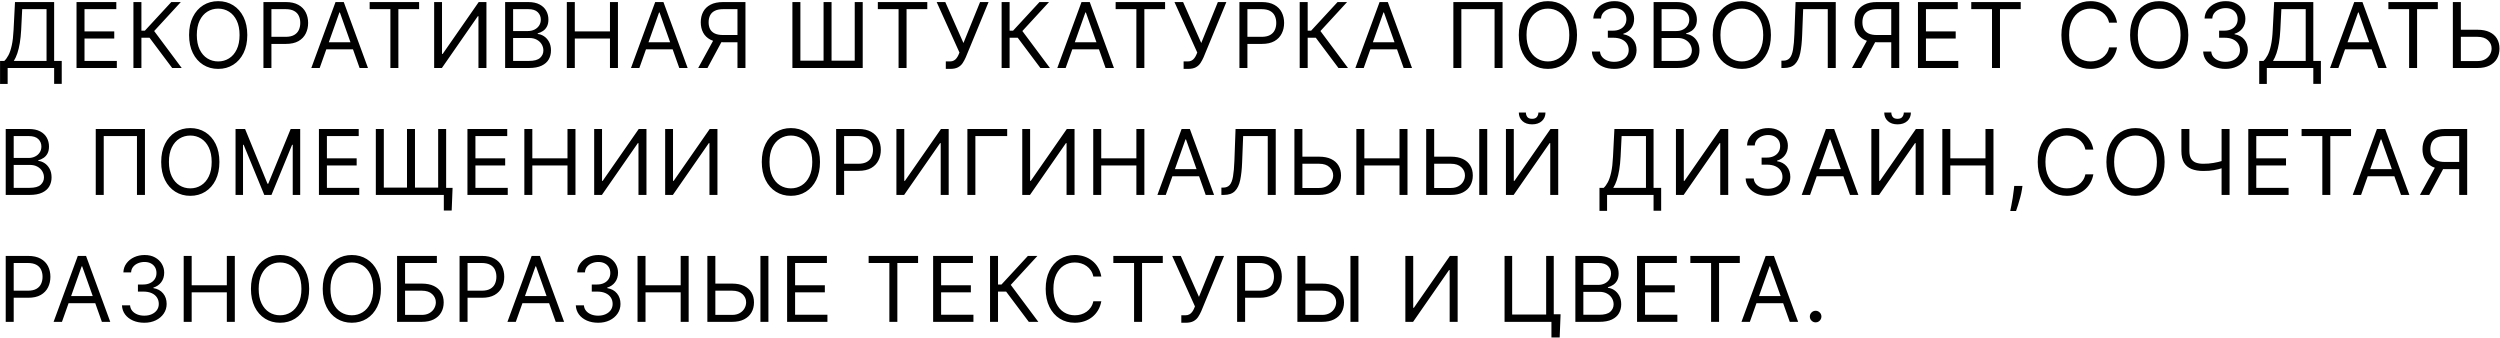 <?xml version="1.0" encoding="UTF-8"?> <svg xmlns="http://www.w3.org/2000/svg" width="1103" height="149" viewBox="0 0 1103 149" fill="none"> <path d="M0.023 37.045V26.875H1.898C2.542 26.288 3.148 25.459 3.716 24.389C4.294 23.31 4.781 21.87 5.179 20.071C5.586 18.262 5.856 15.966 5.989 13.182L6.614 0.909H23.886V26.875H27.239V36.989H23.886V30H3.375V37.045H0.023ZM6.102 26.875H20.534V4.034H9.795L9.341 13.182C9.227 15.303 9.028 17.225 8.744 18.949C8.46 20.663 8.096 22.183 7.651 23.509C7.205 24.825 6.689 25.947 6.102 26.875ZM33.762 30V0.909H51.319V4.034H37.285V13.864H50.41V16.989H37.285V26.875H51.546V30H33.762ZM75.97 30L65.97 16.648H62.391V30H58.868V0.909H62.391V13.523H63.925L75.573 0.909H79.777L68.016 13.693L80.175 30H75.97ZM109.106 15.454C109.106 18.523 108.552 21.174 107.444 23.409C106.336 25.644 104.816 27.367 102.884 28.579C100.952 29.792 98.746 30.398 96.265 30.398C93.784 30.398 91.577 29.792 89.645 28.579C87.714 27.367 86.194 25.644 85.086 23.409C83.978 21.174 83.424 18.523 83.424 15.454C83.424 12.386 83.978 9.735 85.086 7.5C86.194 5.265 87.714 3.542 89.645 2.33C91.577 1.117 93.784 0.511 96.265 0.511C98.746 0.511 100.952 1.117 102.884 2.33C104.816 3.542 106.336 5.265 107.444 7.5C108.552 9.735 109.106 12.386 109.106 15.454ZM105.697 15.454C105.697 12.936 105.275 10.81 104.432 9.077C103.599 7.344 102.467 6.032 101.037 5.142C99.617 4.252 98.026 3.807 96.265 3.807C94.503 3.807 92.908 4.252 91.478 5.142C90.057 6.032 88.926 7.344 88.083 9.077C87.25 10.81 86.833 12.936 86.833 15.454C86.833 17.974 87.25 20.099 88.083 21.832C88.926 23.565 90.057 24.877 91.478 25.767C92.908 26.657 94.503 27.102 96.265 27.102C98.026 27.102 99.617 26.657 101.037 25.767C102.467 24.877 103.599 23.565 104.432 21.832C105.275 20.099 105.697 17.974 105.697 15.454ZM116.229 30V0.909H126.059C128.341 0.909 130.206 1.321 131.655 2.145C133.113 2.959 134.193 4.062 134.894 5.455C135.595 6.847 135.945 8.4 135.945 10.114C135.945 11.828 135.595 13.385 134.894 14.787C134.202 16.188 133.132 17.306 131.684 18.139C130.235 18.963 128.379 19.375 126.115 19.375H119.07V16.25H126.002C127.564 16.25 128.819 15.98 129.766 15.44C130.713 14.901 131.399 14.171 131.826 13.253C132.261 12.325 132.479 11.278 132.479 10.114C132.479 8.949 132.261 7.907 131.826 6.989C131.399 6.07 130.708 5.35 129.752 4.83C128.795 4.299 127.526 4.034 125.945 4.034H119.752V30H116.229ZM141.044 30H137.351L148.033 0.909H151.669L162.351 30H158.658L149.964 5.511H149.737L141.044 30ZM142.408 18.636H157.294V21.761H142.408V18.636ZM163.093 4.034V0.909H184.911V4.034H175.763V30H172.24V4.034H163.093ZM191.548 0.909H195.014V23.807H195.298L211.207 0.909H214.616V30H211.093V7.159H210.809L194.957 30H191.548V0.909ZM222.865 30V0.909H233.035C235.062 0.909 236.733 1.259 238.05 1.96C239.366 2.652 240.346 3.584 240.99 4.759C241.634 5.923 241.956 7.216 241.956 8.636C241.956 9.886 241.733 10.919 241.288 11.733C240.853 12.547 240.275 13.191 239.555 13.665C238.845 14.138 238.073 14.489 237.24 14.716V15C238.13 15.057 239.025 15.369 239.925 15.938C240.824 16.506 241.577 17.32 242.183 18.381C242.789 19.441 243.092 20.739 243.092 22.273C243.092 23.731 242.761 25.043 242.098 26.207C241.435 27.372 240.389 28.296 238.959 28.977C237.529 29.659 235.668 30 233.376 30H222.865ZM226.388 26.875H233.376C235.677 26.875 237.311 26.43 238.277 25.54C239.252 24.64 239.74 23.551 239.74 22.273C239.74 21.288 239.489 20.379 238.987 19.546C238.485 18.703 237.77 18.03 236.842 17.528C235.914 17.017 234.816 16.761 233.547 16.761H226.388V26.875ZM226.388 13.693H232.922C233.982 13.693 234.939 13.485 235.791 13.068C236.653 12.652 237.335 12.064 237.837 11.307C238.348 10.549 238.604 9.659 238.604 8.636C238.604 7.358 238.158 6.274 237.268 5.384C236.378 4.484 234.967 4.034 233.035 4.034H226.388V13.693ZM250.081 30V0.909H253.603V13.864H269.115V0.909H272.637V30H269.115V16.989H253.603V30H250.081ZM282.083 30H278.39L289.072 0.909H292.708L303.39 30H299.697L291.004 5.511H290.776L282.083 30ZM283.447 18.636H298.333V21.761H283.447V18.636ZM328.894 30H325.371V4.034H319.178C317.606 4.034 316.342 4.276 315.385 4.759C314.429 5.232 313.733 5.904 313.297 6.776C312.862 7.647 312.644 8.665 312.644 9.83C312.644 10.994 312.857 11.998 313.283 12.841C313.719 13.674 314.41 14.318 315.357 14.773C316.313 15.227 317.568 15.454 319.121 15.454H326.962V18.636H319.008C316.754 18.636 314.902 18.262 313.454 17.514C312.005 16.757 310.93 15.715 310.229 14.389C309.528 13.063 309.178 11.544 309.178 9.83C309.178 8.116 309.528 6.586 310.229 5.241C310.93 3.897 312.009 2.841 313.468 2.074C314.926 1.297 316.792 0.909 319.064 0.909H328.894V30ZM315.201 16.932H319.178L312.133 30H308.042L315.201 16.932ZM349.607 0.909H353.13V26.761H363.357V0.909H366.88V26.761H377.107V0.909H380.63V30H349.607V0.909ZM387.302 4.034V0.909H409.12V4.034H399.973V30H396.45V4.034H387.302ZM417.291 30.398V27.102H419.109C419.81 27.102 420.397 26.965 420.871 26.69C421.354 26.416 421.751 26.061 422.064 25.625C422.386 25.189 422.651 24.735 422.859 24.261L423.314 23.182L413.257 0.909H417.064L425.075 18.977L432.405 0.909H436.155L426.098 25.284C425.7 26.193 425.246 27.036 424.734 27.812C424.232 28.589 423.546 29.214 422.675 29.688C421.813 30.161 420.643 30.398 419.166 30.398H417.291ZM459.02 30L449.02 16.648H445.441V30H441.918V0.909H445.441V13.523H446.975L458.623 0.909H462.827L451.066 13.693L463.225 30H459.02ZM470.171 30H466.477L477.159 0.909H480.796L491.477 30H487.784L479.091 5.511H478.864L470.171 30ZM471.534 18.636H486.421V21.761H471.534V18.636ZM492.219 4.034V0.909H514.038V4.034H504.89V30H501.367V4.034H492.219ZM522.208 30.398V27.102H524.027C524.727 27.102 525.314 26.965 525.788 26.69C526.271 26.416 526.669 26.061 526.981 25.625C527.303 25.189 527.568 24.735 527.777 24.261L528.231 23.182L518.174 0.909H521.981L529.992 18.977L537.322 0.909H541.072L531.015 25.284C530.617 26.193 530.163 27.036 529.652 27.812C529.15 28.589 528.463 29.214 527.592 29.688C526.73 30.161 525.561 30.398 524.083 30.398H522.208ZM546.835 30V0.909H556.665C558.947 0.909 560.813 1.321 562.261 2.145C563.72 2.959 564.799 4.062 565.5 5.455C566.201 6.847 566.551 8.4 566.551 10.114C566.551 11.828 566.201 13.385 565.5 14.787C564.809 16.188 563.739 17.306 562.29 18.139C560.841 18.963 558.985 19.375 556.722 19.375H549.676V16.25H556.608C558.17 16.25 559.425 15.98 560.372 15.44C561.319 14.901 562.006 14.171 562.432 13.253C562.867 12.325 563.085 11.278 563.085 10.114C563.085 8.949 562.867 7.907 562.432 6.989C562.006 6.07 561.314 5.35 560.358 4.83C559.402 4.299 558.133 4.034 556.551 4.034H550.358V30H546.835ZM590.528 30L580.528 16.648H576.949V30H573.426V0.909H576.949V13.523H578.483L590.13 0.909H594.335L582.574 13.693L594.733 30H590.528ZM601.678 30H597.985L608.667 0.909H612.303L622.985 30H619.292L610.599 5.511H610.372L601.678 30ZM603.042 18.636H617.928V21.761H603.042V18.636ZM662.928 0.909V30H659.405V4.034H644.746V30H641.223V0.909H662.928ZM695.779 15.454C695.779 18.523 695.225 21.174 694.117 23.409C693.009 25.644 691.489 27.367 689.558 28.579C687.626 29.792 685.419 30.398 682.938 30.398C680.457 30.398 678.251 29.792 676.319 28.579C674.387 27.367 672.867 25.644 671.759 23.409C670.651 21.174 670.097 18.523 670.097 15.454C670.097 12.386 670.651 9.735 671.759 7.5C672.867 5.265 674.387 3.542 676.319 2.33C678.251 1.117 680.457 0.511 682.938 0.511C685.419 0.511 687.626 1.117 689.558 2.33C691.489 3.542 693.009 5.265 694.117 7.5C695.225 9.735 695.779 12.386 695.779 15.454ZM692.37 15.454C692.37 12.936 691.949 10.81 691.106 9.077C690.272 7.344 689.141 6.032 687.711 5.142C686.29 4.252 684.7 3.807 682.938 3.807C681.177 3.807 679.581 4.252 678.151 5.142C676.731 6.032 675.599 7.344 674.756 9.077C673.923 10.81 673.506 12.936 673.506 15.454C673.506 17.974 673.923 20.099 674.756 21.832C675.599 23.565 676.731 24.877 678.151 25.767C679.581 26.657 681.177 27.102 682.938 27.102C684.7 27.102 686.29 26.657 687.711 25.767C689.141 24.877 690.272 23.565 691.106 21.832C691.949 20.099 692.37 17.974 692.37 15.454ZM712.221 30.398C710.346 30.398 708.674 30.076 707.206 29.432C705.748 28.788 704.588 27.893 703.726 26.747C702.874 25.592 702.41 24.252 702.334 22.727H705.914C705.99 23.665 706.312 24.474 706.88 25.156C707.448 25.829 708.191 26.349 709.11 26.719C710.028 27.088 711.046 27.273 712.164 27.273C713.414 27.273 714.522 27.055 715.488 26.619C716.454 26.184 717.211 25.578 717.76 24.801C718.31 24.025 718.584 23.125 718.584 22.102C718.584 21.032 718.319 20.09 717.789 19.276C717.258 18.452 716.482 17.808 715.459 17.344C714.437 16.88 713.187 16.648 711.709 16.648H709.38V13.523H711.709C712.865 13.523 713.878 13.314 714.749 12.898C715.63 12.481 716.316 11.894 716.809 11.136C717.311 10.379 717.562 9.489 717.562 8.466C717.562 7.481 717.344 6.624 716.908 5.895C716.473 5.166 715.857 4.598 715.062 4.19C714.276 3.783 713.348 3.58 712.277 3.58C711.274 3.58 710.327 3.764 709.437 4.134C708.556 4.493 707.836 5.019 707.277 5.71C706.719 6.392 706.416 7.216 706.368 8.182H702.959C703.016 6.657 703.475 5.322 704.337 4.176C705.199 3.021 706.326 2.121 707.718 1.477C709.119 0.833 710.658 0.511 712.334 0.511C714.133 0.511 715.677 0.876 716.965 1.605C718.253 2.325 719.242 3.277 719.934 4.46C720.625 5.644 720.971 6.922 720.971 8.295C720.971 9.934 720.54 11.331 719.678 12.486C718.826 13.641 717.666 14.441 716.198 14.886V15.114C718.035 15.417 719.47 16.198 720.502 17.457C721.534 18.707 722.05 20.256 722.05 22.102C722.05 23.684 721.619 25.104 720.758 26.364C719.905 27.614 718.74 28.599 717.263 29.318C715.786 30.038 714.105 30.398 712.221 30.398ZM729.571 30V0.909H739.742C741.768 0.909 743.44 1.259 744.756 1.96C746.072 2.652 747.052 3.584 747.696 4.759C748.34 5.923 748.662 7.216 748.662 8.636C748.662 9.886 748.44 10.919 747.994 11.733C747.559 12.547 746.981 13.191 746.262 13.665C745.551 14.138 744.78 14.489 743.946 14.716V15C744.836 15.057 745.731 15.369 746.631 15.938C747.53 16.506 748.283 17.32 748.889 18.381C749.495 19.441 749.798 20.739 749.798 22.273C749.798 23.731 749.467 25.043 748.804 26.207C748.141 27.372 747.095 28.296 745.665 28.977C744.235 29.659 742.374 30 740.083 30H729.571ZM733.094 26.875H740.083C742.384 26.875 744.017 26.43 744.983 25.54C745.959 24.64 746.446 23.551 746.446 22.273C746.446 21.288 746.195 20.379 745.693 19.546C745.191 18.703 744.476 18.03 743.548 17.528C742.62 17.017 741.522 16.761 740.253 16.761H733.094V26.875ZM733.094 13.693H739.628C740.689 13.693 741.645 13.485 742.497 13.068C743.359 12.652 744.041 12.064 744.543 11.307C745.054 10.549 745.31 9.659 745.31 8.636C745.31 7.358 744.865 6.274 743.975 5.384C743.084 4.484 741.673 4.034 739.742 4.034H733.094V13.693ZM781.332 15.454C781.332 18.523 780.778 21.174 779.67 23.409C778.562 25.644 777.042 27.367 775.111 28.579C773.179 29.792 770.972 30.398 768.491 30.398C766.01 30.398 763.804 29.792 761.872 28.579C759.94 27.367 758.42 25.644 757.312 23.409C756.204 21.174 755.65 18.523 755.65 15.454C755.65 12.386 756.204 9.735 757.312 7.5C758.42 5.265 759.94 3.542 761.872 2.33C763.804 1.117 766.01 0.511 768.491 0.511C770.972 0.511 773.179 1.117 775.111 2.33C777.042 3.542 778.562 5.265 779.67 7.5C780.778 9.735 781.332 12.386 781.332 15.454ZM777.923 15.454C777.923 12.936 777.502 10.81 776.659 9.077C775.826 7.344 774.694 6.032 773.264 5.142C771.844 4.252 770.253 3.807 768.491 3.807C766.73 3.807 765.134 4.252 763.704 5.142C762.284 6.032 761.152 7.344 760.309 9.077C759.476 10.81 759.059 12.936 759.059 15.454C759.059 17.974 759.476 20.099 760.309 21.832C761.152 23.565 762.284 24.877 763.704 25.767C765.134 26.657 766.73 27.102 768.491 27.102C770.253 27.102 771.844 26.657 773.264 25.767C774.694 24.877 775.826 23.565 776.659 21.832C777.502 20.099 777.923 17.974 777.923 15.454ZM785.956 30V26.761H786.808C788.02 26.761 788.962 26.373 789.635 25.597C790.307 24.82 790.79 23.565 791.083 21.832C791.386 20.099 791.59 17.803 791.694 14.943L792.206 0.909H809.933V30H806.41V4.034H795.558L795.103 15.625C794.99 18.674 794.71 21.269 794.265 23.409C793.82 25.549 793.039 27.183 791.921 28.31C790.804 29.437 789.175 30 787.035 30H785.956ZM837.944 30H834.421V4.034H828.228C826.656 4.034 825.392 4.276 824.435 4.759C823.479 5.232 822.783 5.904 822.347 6.776C821.912 7.647 821.694 8.665 821.694 9.83C821.694 10.994 821.907 11.998 822.333 12.841C822.769 13.674 823.46 14.318 824.407 14.773C825.363 15.227 826.618 15.454 828.171 15.454H836.012V18.636H828.058C825.804 18.636 823.952 18.262 822.504 17.514C821.055 16.757 819.98 15.715 819.279 14.389C818.578 13.063 818.228 11.544 818.228 9.83C818.228 8.116 818.578 6.586 819.279 5.241C819.98 3.897 821.059 2.841 822.518 2.074C823.976 1.297 825.842 0.909 828.114 0.909H837.944V30ZM824.251 16.932H828.228L821.183 30H817.092L824.251 16.932ZM846.207 30V0.909H863.764V4.034H849.73V13.864H862.855V16.989H849.73V26.875H863.991V30H846.207ZM869.722 4.034V0.909H891.541V4.034H882.393V30H878.87V4.034H869.722ZM934.036 10H930.514C930.305 8.987 929.941 8.097 929.42 7.33C928.909 6.562 928.284 5.919 927.545 5.398C926.816 4.867 926.006 4.47 925.116 4.205C924.226 3.939 923.298 3.807 922.332 3.807C920.571 3.807 918.975 4.252 917.545 5.142C916.125 6.032 914.993 7.344 914.15 9.077C913.317 10.81 912.9 12.936 912.9 15.454C912.9 17.974 913.317 20.099 914.15 21.832C914.993 23.565 916.125 24.877 917.545 25.767C918.975 26.657 920.571 27.102 922.332 27.102C923.298 27.102 924.226 26.97 925.116 26.704C926.006 26.439 926.816 26.046 927.545 25.526C928.284 24.995 928.909 24.347 929.42 23.579C929.941 22.803 930.305 21.913 930.514 20.909H934.036C933.771 22.396 933.288 23.726 932.588 24.901C931.887 26.075 931.016 27.074 929.974 27.898C928.932 28.712 927.763 29.332 926.465 29.759C925.178 30.185 923.8 30.398 922.332 30.398C919.851 30.398 917.644 29.792 915.713 28.579C913.781 27.367 912.261 25.644 911.153 23.409C910.045 21.174 909.491 18.523 909.491 15.454C909.491 12.386 910.045 9.735 911.153 7.5C912.261 5.265 913.781 3.542 915.713 2.33C917.644 1.117 919.851 0.511 922.332 0.511C923.8 0.511 925.178 0.724 926.465 1.151C927.763 1.577 928.932 2.202 929.974 3.026C931.016 3.84 931.887 4.834 932.588 6.009C933.288 7.173 933.771 8.504 934.036 10ZM965.474 15.454C965.474 18.523 964.92 21.174 963.812 23.409C962.705 25.644 961.185 27.367 959.253 28.579C957.321 29.792 955.115 30.398 952.634 30.398C950.152 30.398 947.946 29.792 946.014 28.579C944.082 27.367 942.563 25.644 941.455 23.409C940.347 21.174 939.793 18.523 939.793 15.454C939.793 12.386 940.347 9.735 941.455 7.5C942.563 5.265 944.082 3.542 946.014 2.33C947.946 1.117 950.152 0.511 952.634 0.511C955.115 0.511 957.321 1.117 959.253 2.33C961.185 3.542 962.705 5.265 963.812 7.5C964.92 9.735 965.474 12.386 965.474 15.454ZM962.065 15.454C962.065 12.936 961.644 10.81 960.801 9.077C959.968 7.344 958.836 6.032 957.406 5.142C955.986 4.252 954.395 3.807 952.634 3.807C950.872 3.807 949.277 4.252 947.847 5.142C946.426 6.032 945.295 7.344 944.452 9.077C943.618 10.81 943.202 12.936 943.202 15.454C943.202 17.974 943.618 20.099 944.452 21.832C945.295 23.565 946.426 24.877 947.847 25.767C949.277 26.657 950.872 27.102 952.634 27.102C954.395 27.102 955.986 26.657 957.406 25.767C958.836 24.877 959.968 23.565 960.801 21.832C961.644 20.099 962.065 17.974 962.065 15.454ZM981.916 30.398C980.041 30.398 978.37 30.076 976.902 29.432C975.443 28.788 974.283 27.893 973.422 26.747C972.569 25.592 972.105 24.252 972.03 22.727H975.609C975.685 23.665 976.007 24.474 976.575 25.156C977.143 25.829 977.887 26.349 978.805 26.719C979.724 27.088 980.742 27.273 981.859 27.273C983.109 27.273 984.217 27.055 985.183 26.619C986.149 26.184 986.906 25.578 987.456 24.801C988.005 24.025 988.28 23.125 988.28 22.102C988.28 21.032 988.014 20.09 987.484 19.276C986.954 18.452 986.177 17.808 985.155 17.344C984.132 16.88 982.882 16.648 981.405 16.648H979.075V13.523H981.405C982.56 13.523 983.573 13.314 984.444 12.898C985.325 12.481 986.012 11.894 986.504 11.136C987.006 10.379 987.257 9.489 987.257 8.466C987.257 7.481 987.039 6.624 986.603 5.895C986.168 5.166 985.552 4.598 984.757 4.19C983.971 3.783 983.043 3.58 981.973 3.58C980.969 3.58 980.022 3.764 979.132 4.134C978.251 4.493 977.531 5.019 976.973 5.71C976.414 6.392 976.111 7.216 976.064 8.182H972.655C972.711 6.657 973.171 5.322 974.032 4.176C974.894 3.021 976.021 2.121 977.413 1.477C978.815 0.833 980.353 0.511 982.03 0.511C983.829 0.511 985.372 0.876 986.66 1.605C987.948 2.325 988.938 3.277 989.629 4.46C990.32 5.644 990.666 6.922 990.666 8.295C990.666 9.934 990.235 11.331 989.373 12.486C988.521 13.641 987.361 14.441 985.893 14.886V15.114C987.73 15.417 989.165 16.198 990.197 17.457C991.229 18.707 991.745 20.256 991.745 22.102C991.745 23.684 991.315 25.104 990.453 26.364C989.601 27.614 988.436 28.599 986.959 29.318C985.481 30.038 983.8 30.398 981.916 30.398ZM996.767 37.045V26.875H998.642C999.285 26.288 999.892 25.459 1000.46 24.389C1001.04 23.31 1001.53 21.87 1001.92 20.071C1002.33 18.262 1002.6 15.966 1002.73 13.182L1003.36 0.909H1020.63V26.875H1023.98V36.989H1020.63V30H1000.12V37.045H996.767ZM1002.85 26.875H1017.28V4.034H1006.54L1006.08 13.182C1005.97 15.303 1005.77 17.225 1005.49 18.949C1005.2 20.663 1004.84 22.183 1004.39 23.509C1003.95 24.825 1003.43 25.947 1002.85 26.875ZM1031.7 30H1028.01L1038.69 0.909H1042.32L1053.01 30H1049.31L1040.62 5.511H1040.39L1031.7 30ZM1033.06 18.636H1047.95V21.761H1033.06V18.636ZM1053.75 4.034V0.909H1075.57V4.034H1066.42V30H1062.9V4.034H1053.75ZM1084.82 13.125H1093.11C1095.19 13.125 1096.95 13.466 1098.38 14.148C1099.82 14.829 1100.91 15.791 1101.65 17.031C1102.4 18.272 1102.77 19.735 1102.77 21.421C1102.77 23.106 1102.4 24.593 1101.65 25.881C1100.91 27.169 1099.82 28.177 1098.38 28.906C1096.95 29.635 1095.19 30 1093.11 30H1082.2V0.909H1085.73V26.932H1093.11C1094.44 26.932 1095.56 26.667 1096.48 26.136C1097.41 25.597 1098.11 24.905 1098.58 24.062C1099.06 23.21 1099.3 22.311 1099.3 21.364C1099.3 19.972 1098.77 18.774 1097.7 17.77C1096.63 16.757 1095.1 16.25 1093.11 16.25H1084.82V13.125ZM2.523 86V56.909H12.693C14.72 56.909 16.391 57.26 17.707 57.96C19.024 58.651 20.004 59.584 20.648 60.758C21.292 61.923 21.614 63.216 21.614 64.636C21.614 65.886 21.391 66.919 20.946 67.733C20.51 68.547 19.933 69.191 19.213 69.665C18.503 70.138 17.731 70.489 16.898 70.716V71C17.788 71.057 18.683 71.369 19.582 71.938C20.482 72.506 21.235 73.32 21.841 74.381C22.447 75.441 22.75 76.739 22.75 78.273C22.75 79.731 22.419 81.043 21.756 82.207C21.093 83.372 20.046 84.296 18.616 84.977C17.187 85.659 15.326 86 13.034 86H2.523ZM6.045 82.875H13.034C15.335 82.875 16.969 82.43 17.935 81.54C18.91 80.64 19.398 79.551 19.398 78.273C19.398 77.288 19.147 76.379 18.645 75.546C18.143 74.703 17.428 74.03 16.5 73.528C15.572 73.017 14.473 72.761 13.204 72.761H6.045V82.875ZM6.045 69.693H12.579C13.64 69.693 14.597 69.485 15.449 69.068C16.311 68.651 16.992 68.064 17.494 67.307C18.006 66.549 18.261 65.659 18.261 64.636C18.261 63.358 17.816 62.274 16.926 61.383C16.036 60.484 14.625 60.034 12.693 60.034H6.045V69.693ZM63.95 56.909V86H60.427V60.034H45.768V86H42.245V56.909H63.95ZM96.801 71.454C96.801 74.523 96.247 77.174 95.139 79.409C94.031 81.644 92.511 83.367 90.579 84.579C88.648 85.792 86.441 86.398 83.96 86.398C81.479 86.398 79.273 85.792 77.341 84.579C75.409 83.367 73.889 81.644 72.781 79.409C71.673 77.174 71.119 74.523 71.119 71.454C71.119 68.386 71.673 65.735 72.781 63.5C73.889 61.265 75.409 59.542 77.341 58.33C79.273 57.117 81.479 56.511 83.96 56.511C86.441 56.511 88.648 57.117 90.579 58.33C92.511 59.542 94.031 61.265 95.139 63.5C96.247 65.735 96.801 68.386 96.801 71.454ZM93.392 71.454C93.392 68.936 92.971 66.81 92.128 65.077C91.294 63.344 90.163 62.032 88.733 61.142C87.312 60.252 85.721 59.807 83.96 59.807C82.199 59.807 80.603 60.252 79.173 61.142C77.753 62.032 76.621 63.344 75.778 65.077C74.945 66.81 74.528 68.936 74.528 71.454C74.528 73.974 74.945 76.099 75.778 77.832C76.621 79.565 77.753 80.877 79.173 81.767C80.603 82.657 82.199 83.102 83.96 83.102C85.721 83.102 87.312 82.657 88.733 81.767C90.163 80.877 91.294 79.565 92.128 77.832C92.971 76.099 93.392 73.974 93.392 71.454ZM103.924 56.909H108.129L118.015 81.057H118.356L128.242 56.909H132.447V86H129.152V63.898H128.867L119.777 86H116.595L107.504 63.898H107.22V86H103.924V56.909ZM140.71 86V56.909H158.267V60.034H144.233V69.864H157.358V72.989H144.233V82.875H158.494V86H140.71ZM199.68 82.875L199.282 92.875H195.816V86H193.032V82.875H199.68ZM165.816 56.909H169.339V82.761H179.566V56.909H183.089V82.761H193.316V56.909H196.839V86H165.816V56.909ZM206.235 86V56.909H223.792V60.034H209.758V69.864H222.883V72.989H209.758V82.875H224.019V86H206.235ZM231.341 86V56.909H234.864V69.864H250.376V56.909H253.898V86H250.376V72.989H234.864V86H231.341ZM262.151 56.909H265.617V79.807H265.901L281.81 56.909H285.219V86H281.696V63.159H281.412L265.56 86H262.151V56.909ZM293.468 56.909H296.934V79.807H297.218L313.127 56.909H316.536V86H313.013V63.159H312.729L296.877 86H293.468V56.909ZM361.781 71.454C361.781 74.523 361.227 77.174 360.119 79.409C359.011 81.644 357.491 83.367 355.559 84.579C353.627 85.792 351.421 86.398 348.94 86.398C346.459 86.398 344.252 85.792 342.32 84.579C340.389 83.367 338.869 81.644 337.761 79.409C336.653 77.174 336.099 74.523 336.099 71.454C336.099 68.386 336.653 65.735 337.761 63.5C338.869 61.265 340.389 59.542 342.32 58.33C344.252 57.117 346.459 56.511 348.94 56.511C351.421 56.511 353.627 57.117 355.559 58.33C357.491 59.542 359.011 61.265 360.119 63.5C361.227 65.735 361.781 68.386 361.781 71.454ZM358.372 71.454C358.372 68.936 357.95 66.81 357.107 65.077C356.274 63.344 355.142 62.032 353.712 61.142C352.292 60.252 350.701 59.807 348.94 59.807C347.178 59.807 345.583 60.252 344.153 61.142C342.732 62.032 341.601 63.344 340.758 65.077C339.925 66.81 339.508 68.936 339.508 71.454C339.508 73.974 339.925 76.099 340.758 77.832C341.601 79.565 342.732 80.877 344.153 81.767C345.583 82.657 347.178 83.102 348.94 83.102C350.701 83.102 352.292 82.657 353.712 81.767C355.142 80.877 356.274 79.565 357.107 77.832C357.95 76.099 358.372 73.974 358.372 71.454ZM368.904 86V56.909H378.734C381.016 56.909 382.881 57.321 384.33 58.145C385.788 58.959 386.868 60.062 387.569 61.455C388.27 62.847 388.62 64.4 388.62 66.114C388.62 67.828 388.27 69.385 387.569 70.787C386.877 72.188 385.807 73.306 384.359 74.139C382.91 74.963 381.054 75.375 378.79 75.375H371.745V72.25H378.677C380.239 72.25 381.494 71.98 382.441 71.44C383.388 70.901 384.074 70.171 384.501 69.253C384.936 68.325 385.154 67.278 385.154 66.114C385.154 64.949 384.936 63.907 384.501 62.989C384.074 62.07 383.383 61.35 382.427 60.83C381.47 60.299 380.201 60.034 378.62 60.034H372.427V86H368.904ZM395.495 56.909H398.96V79.807H399.245L415.154 56.909H418.563V86H415.04V63.159H414.756L398.904 86H395.495V56.909ZM444.369 56.909V60.034H430.335V86H426.812V56.909H444.369ZM451.02 56.909H454.486V79.807H454.77L470.679 56.909H474.088V86H470.565V63.159H470.281L454.429 86H451.02V56.909ZM482.337 86V56.909H485.86V69.864H501.371V56.909H504.894V86H501.371V72.989H485.86V86H482.337ZM514.339 86H510.646L521.328 56.909H524.964L535.646 86H531.953L523.26 61.511H523.033L514.339 86ZM515.703 74.636H530.589V77.761H515.703V74.636ZM538.877 86V82.761H539.73C540.942 82.761 541.884 82.373 542.556 81.597C543.229 80.82 543.712 79.565 544.005 77.832C544.308 76.099 544.512 73.803 544.616 70.943L545.127 56.909H562.855V86H559.332V60.034H548.48L548.025 71.625C547.911 74.674 547.632 77.269 547.187 79.409C546.742 81.549 545.961 83.183 544.843 84.31C543.726 85.437 542.097 86 539.957 86H538.877ZM573.707 69.125H582.002C584.085 69.125 585.842 69.466 587.272 70.148C588.711 70.829 589.8 71.791 590.539 73.031C591.287 74.272 591.661 75.735 591.661 77.421C591.661 79.106 591.287 80.593 590.539 81.881C589.8 83.169 588.711 84.177 587.272 84.906C585.842 85.635 584.085 86 582.002 86H571.093V56.909H574.616V82.932H582.002C583.328 82.932 584.45 82.667 585.369 82.136C586.297 81.597 586.997 80.905 587.471 80.062C587.954 79.21 588.195 78.311 588.195 77.364C588.195 75.972 587.66 74.774 586.59 73.77C585.52 72.757 583.991 72.25 582.002 72.25H573.707V69.125ZM598.426 86V56.909H601.949V69.864H617.46V56.909H620.983V86H617.46V72.989H601.949V86H598.426ZM631.849 69.125H640.144C642.228 69.125 643.984 69.466 645.414 70.148C646.854 70.829 647.943 71.791 648.681 73.031C649.429 74.272 649.803 75.735 649.803 77.421C649.803 79.106 649.429 80.593 648.681 81.881C647.943 83.169 646.854 84.177 645.414 84.906C643.984 85.635 642.228 86 640.144 86H629.235V56.909H632.758V82.932H640.144C641.47 82.932 642.592 82.667 643.511 82.136C644.439 81.597 645.14 80.905 645.613 80.062C646.096 79.21 646.338 78.311 646.338 77.364C646.338 75.972 645.802 74.774 644.732 73.77C643.662 72.757 642.133 72.25 640.144 72.25H631.849V69.125ZM656.167 56.909V86H652.644V56.909H656.167ZM664.42 56.909H667.885V79.807H668.17L684.079 56.909H687.488V86H683.965V63.159H683.681L667.829 86H664.42V56.909ZM678.738 49.636H681.863C681.863 51.17 681.332 52.425 680.272 53.401C679.211 54.376 677.772 54.864 675.954 54.864C674.164 54.864 672.739 54.376 671.678 53.401C670.627 52.425 670.101 51.17 670.101 49.636H673.226C673.226 50.375 673.43 51.024 673.837 51.582C674.254 52.141 674.959 52.42 675.954 52.42C676.948 52.42 677.658 52.141 678.084 51.582C678.52 51.024 678.738 50.375 678.738 49.636ZM705.687 93.046V82.875H707.562C708.206 82.288 708.812 81.459 709.38 80.389C709.958 79.31 710.445 77.87 710.843 76.071C711.25 74.262 711.52 71.966 711.653 69.182L712.278 56.909H729.55V82.875H732.903V92.989H729.55V86H709.039V93.046H705.687ZM711.766 82.875H726.198V60.034H715.46L715.005 69.182C714.891 71.303 714.692 73.225 714.408 74.949C714.124 76.663 713.76 78.183 713.315 79.508C712.87 80.825 712.353 81.947 711.766 82.875ZM739.426 56.909H742.892V79.807H743.176L759.085 56.909H762.494V86H758.971V63.159H758.687L742.835 86H739.426V56.909ZM780.061 86.398C778.186 86.398 776.515 86.076 775.047 85.432C773.589 84.788 772.429 83.893 771.567 82.747C770.715 81.592 770.251 80.252 770.175 78.727H773.754C773.83 79.665 774.152 80.474 774.72 81.156C775.289 81.829 776.032 82.349 776.95 82.719C777.869 83.088 778.887 83.273 780.004 83.273C781.254 83.273 782.362 83.055 783.328 82.619C784.294 82.184 785.052 81.578 785.601 80.801C786.15 80.025 786.425 79.125 786.425 78.102C786.425 77.032 786.16 76.09 785.629 75.276C785.099 74.452 784.323 73.808 783.3 73.344C782.277 72.88 781.027 72.648 779.55 72.648H777.22V69.523H779.55C780.705 69.523 781.718 69.314 782.59 68.898C783.47 68.481 784.157 67.894 784.649 67.136C785.151 66.379 785.402 65.489 785.402 64.466C785.402 63.481 785.184 62.624 784.749 61.895C784.313 61.166 783.698 60.597 782.902 60.19C782.116 59.783 781.188 59.58 780.118 59.58C779.114 59.58 778.167 59.764 777.277 60.133C776.396 60.493 775.677 61.019 775.118 61.71C774.559 62.392 774.256 63.216 774.209 64.182H770.8C770.857 62.657 771.316 61.322 772.178 60.176C773.039 59.021 774.166 58.121 775.558 57.477C776.96 56.833 778.499 56.511 780.175 56.511C781.974 56.511 783.518 56.876 784.806 57.605C786.093 58.325 787.083 59.276 787.774 60.46C788.466 61.644 788.811 62.922 788.811 64.296C788.811 65.934 788.38 67.331 787.519 68.486C786.666 69.641 785.506 70.441 784.039 70.886V71.114C785.876 71.417 787.31 72.198 788.342 73.457C789.375 74.707 789.891 76.256 789.891 78.102C789.891 79.684 789.46 81.104 788.598 82.364C787.746 83.614 786.581 84.599 785.104 85.318C783.627 86.038 781.946 86.398 780.061 86.398ZM798.605 86H794.912L805.594 56.909H809.23L819.912 86H816.219L807.525 61.511H807.298L798.605 86ZM799.969 74.636H814.855V77.761H799.969V74.636ZM825.643 56.909H829.109V79.807H829.393L845.302 56.909H848.711V86H845.188V63.159H844.904L829.052 86H825.643V56.909ZM839.961 49.636H843.086C843.086 51.17 842.556 52.425 841.495 53.401C840.435 54.376 838.995 54.864 837.177 54.864C835.387 54.864 833.962 54.376 832.902 53.401C831.85 52.425 831.325 51.17 831.325 49.636H834.45C834.45 50.375 834.653 51.024 835.061 51.582C835.477 52.141 836.183 52.42 837.177 52.42C838.171 52.42 838.882 52.141 839.308 51.582C839.743 51.024 839.961 50.375 839.961 49.636ZM856.96 86V56.909H860.483V69.864H875.994V56.909H879.517V86H875.994V72.989H860.483V86H856.96ZM892.315 82.023L892.088 83.557C891.927 84.636 891.681 85.792 891.349 87.023C891.027 88.254 890.691 89.414 890.341 90.503C889.99 91.592 889.701 92.458 889.474 93.102H886.917C887.04 92.496 887.201 91.696 887.4 90.702C887.599 89.707 887.798 88.595 887.997 87.364C888.205 86.142 888.376 84.892 888.508 83.614L888.679 82.023H892.315ZM923.59 66H920.067C919.859 64.987 919.494 64.097 918.973 63.33C918.462 62.562 917.837 61.919 917.098 61.398C916.369 60.867 915.559 60.47 914.669 60.205C913.779 59.939 912.851 59.807 911.885 59.807C910.124 59.807 908.528 60.252 907.098 61.142C905.678 62.032 904.546 63.344 903.703 65.077C902.87 66.81 902.453 68.936 902.453 71.454C902.453 73.974 902.87 76.099 903.703 77.832C904.546 79.565 905.678 80.877 907.098 81.767C908.528 82.657 910.124 83.102 911.885 83.102C912.851 83.102 913.779 82.97 914.669 82.704C915.559 82.439 916.369 82.046 917.098 81.526C917.837 80.995 918.462 80.347 918.973 79.579C919.494 78.803 919.859 77.913 920.067 76.909H923.59C923.325 78.396 922.842 79.726 922.141 80.901C921.44 82.075 920.569 83.074 919.527 83.898C918.485 84.712 917.316 85.332 916.019 85.758C914.731 86.185 913.353 86.398 911.885 86.398C909.404 86.398 907.198 85.792 905.266 84.579C903.334 83.367 901.814 81.644 900.706 79.409C899.598 77.174 899.044 74.523 899.044 71.454C899.044 68.386 899.598 65.735 900.706 63.5C901.814 61.265 903.334 59.542 905.266 58.33C907.198 57.117 909.404 56.511 911.885 56.511C913.353 56.511 914.731 56.724 916.019 57.151C917.316 57.577 918.485 58.202 919.527 59.026C920.569 59.84 921.44 60.834 922.141 62.008C922.842 63.173 923.325 64.504 923.59 66ZM955.028 71.454C955.028 74.523 954.474 77.174 953.366 79.409C952.258 81.644 950.738 83.367 948.806 84.579C946.874 85.792 944.668 86.398 942.187 86.398C939.706 86.398 937.499 85.792 935.567 84.579C933.635 83.367 932.116 81.644 931.008 79.409C929.9 77.174 929.346 74.523 929.346 71.454C929.346 68.386 929.9 65.735 931.008 63.5C932.116 61.265 933.635 59.542 935.567 58.33C937.499 57.117 939.706 56.511 942.187 56.511C944.668 56.511 946.874 57.117 948.806 58.33C950.738 59.542 952.258 61.265 953.366 63.5C954.474 65.735 955.028 68.386 955.028 71.454ZM951.618 71.454C951.618 68.936 951.197 66.81 950.354 65.077C949.521 63.344 948.389 62.032 946.959 61.142C945.539 60.252 943.948 59.807 942.187 59.807C940.425 59.807 938.83 60.252 937.4 61.142C935.979 62.032 934.848 63.344 934.005 65.077C933.171 66.81 932.755 68.936 932.755 71.454C932.755 73.974 933.171 76.099 934.005 77.832C934.848 79.565 935.979 80.877 937.4 81.767C938.83 82.657 940.425 83.102 942.187 83.102C943.948 83.102 945.539 82.657 946.959 81.767C948.389 80.877 949.521 79.565 950.354 77.832C951.197 76.099 951.618 73.974 951.618 71.454ZM962.435 56.909H965.958V66.625C965.958 68.064 966.209 69.196 966.71 70.02C967.212 70.834 967.923 71.412 968.841 71.753C969.76 72.084 970.844 72.25 972.094 72.25C972.88 72.25 973.642 72.222 974.381 72.165C975.12 72.099 975.839 72.008 976.54 71.895C977.25 71.781 977.942 71.644 978.614 71.483C979.296 71.322 979.963 71.142 980.617 70.943V74.125C979.982 74.324 979.353 74.504 978.728 74.665C978.112 74.826 977.468 74.963 976.796 75.077C976.133 75.19 975.418 75.28 974.651 75.347C973.884 75.403 973.032 75.432 972.094 75.432C970.086 75.432 968.358 75.143 966.909 74.565C965.47 73.988 964.362 73.055 963.585 71.767C962.818 70.479 962.435 68.765 962.435 66.625V56.909ZM980.162 56.909H983.685V86H980.162V56.909ZM991.945 86V56.909H1009.5V60.034H995.467V69.864H1008.59V72.989H995.467V82.875H1009.73V86H991.945ZM1015.46 60.034V56.909H1037.28V60.034H1028.13V86H1024.61V60.034H1015.46ZM1041.71 86H1038.02L1048.7 56.909H1052.33L1063.02 86H1059.32L1050.63 61.511H1050.4L1041.71 86ZM1043.07 74.636H1057.96V77.761H1043.07V74.636ZM1088.52 86H1085V60.034H1078.8C1077.23 60.034 1075.97 60.276 1075.01 60.758C1074.06 61.232 1073.36 61.904 1072.92 62.776C1072.49 63.647 1072.27 64.665 1072.27 65.829C1072.27 66.994 1072.48 67.998 1072.91 68.841C1073.35 69.674 1074.04 70.318 1074.98 70.773C1075.94 71.227 1077.19 71.454 1078.75 71.454H1086.59V74.636H1078.63C1076.38 74.636 1074.53 74.262 1073.08 73.514C1071.63 72.757 1070.56 71.715 1069.86 70.389C1069.15 69.063 1068.8 67.544 1068.8 65.829C1068.8 64.115 1069.15 62.586 1069.86 61.242C1070.56 59.897 1071.64 58.841 1073.09 58.074C1074.55 57.297 1076.42 56.909 1078.69 56.909H1088.52V86ZM1074.83 72.932H1078.8L1071.76 86H1067.67L1074.83 72.932ZM2.523 142V112.909H12.352C14.634 112.909 16.5 113.321 17.949 114.145C19.407 114.959 20.487 116.062 21.188 117.455C21.888 118.847 22.239 120.4 22.239 122.114C22.239 123.828 21.888 125.385 21.188 126.787C20.496 128.188 19.426 129.306 17.977 130.139C16.528 130.963 14.672 131.375 12.409 131.375H5.364V128.25H12.296C13.858 128.25 15.113 127.98 16.06 127.44C17.007 126.901 17.693 126.171 18.119 125.253C18.555 124.325 18.773 123.278 18.773 122.114C18.773 120.949 18.555 119.907 18.119 118.989C17.693 118.07 17.002 117.35 16.046 116.83C15.089 116.299 13.82 116.034 12.239 116.034H6.045V142H2.523ZM27.338 142H23.645L34.326 112.909H37.963L48.645 142H44.951L36.258 117.511H36.031L27.338 142ZM28.701 130.636H43.588V133.761H28.701V130.636ZM63.694 142.398C61.819 142.398 60.148 142.076 58.68 141.432C57.221 140.788 56.062 139.893 55.2 138.747C54.347 137.592 53.883 136.252 53.808 134.727H57.387C57.463 135.665 57.785 136.474 58.353 137.156C58.921 137.829 59.665 138.349 60.583 138.719C61.502 139.088 62.52 139.273 63.637 139.273C64.887 139.273 65.995 139.055 66.961 138.619C67.927 138.184 68.685 137.578 69.234 136.801C69.783 136.025 70.058 135.125 70.058 134.102C70.058 133.032 69.793 132.09 69.262 131.276C68.732 130.452 67.955 129.808 66.933 129.344C65.91 128.88 64.66 128.648 63.183 128.648H60.853V125.523H63.183C64.338 125.523 65.351 125.314 66.222 124.898C67.103 124.481 67.79 123.894 68.282 123.136C68.784 122.379 69.035 121.489 69.035 120.466C69.035 119.481 68.817 118.624 68.382 117.895C67.946 117.166 67.33 116.598 66.535 116.19C65.749 115.783 64.821 115.58 63.751 115.58C62.747 115.58 61.8 115.764 60.91 116.134C60.029 116.493 59.31 117.019 58.751 117.71C58.192 118.392 57.889 119.216 57.842 120.182H54.433C54.489 118.657 54.949 117.322 55.81 116.176C56.672 115.021 57.799 114.121 59.191 113.477C60.593 112.833 62.132 112.511 63.808 112.511C65.607 112.511 67.15 112.876 68.438 113.605C69.726 114.325 70.716 115.277 71.407 116.46C72.098 117.644 72.444 118.922 72.444 120.295C72.444 121.934 72.013 123.33 71.151 124.486C70.299 125.641 69.139 126.441 67.671 126.886V127.114C69.508 127.417 70.943 128.198 71.975 129.457C73.007 130.707 73.524 132.256 73.524 134.102C73.524 135.684 73.093 137.104 72.231 138.364C71.379 139.614 70.214 140.598 68.737 141.318C67.259 142.038 65.579 142.398 63.694 142.398ZM81.045 142V112.909H84.567V125.864H100.079V112.909H103.601V142H100.079V128.989H84.567V142H81.045ZM136.399 127.455C136.399 130.523 135.845 133.174 134.738 135.409C133.63 137.644 132.11 139.367 130.178 140.58C128.246 141.792 126.04 142.398 123.559 142.398C121.077 142.398 118.871 141.792 116.939 140.58C115.007 139.367 113.488 137.644 112.38 135.409C111.272 133.174 110.718 130.523 110.718 127.455C110.718 124.386 111.272 121.735 112.38 119.5C113.488 117.265 115.007 115.542 116.939 114.33C118.871 113.117 121.077 112.511 123.559 112.511C126.04 112.511 128.246 113.117 130.178 114.33C132.11 115.542 133.63 117.265 134.738 119.5C135.845 121.735 136.399 124.386 136.399 127.455ZM132.99 127.455C132.99 124.936 132.569 122.81 131.726 121.077C130.893 119.344 129.761 118.032 128.331 117.142C126.911 116.252 125.32 115.807 123.559 115.807C121.797 115.807 120.202 116.252 118.772 117.142C117.351 118.032 116.22 119.344 115.377 121.077C114.543 122.81 114.127 124.936 114.127 127.455C114.127 129.973 114.543 132.099 115.377 133.832C116.22 135.565 117.351 136.877 118.772 137.767C120.202 138.657 121.797 139.102 123.559 139.102C125.32 139.102 126.911 138.657 128.331 137.767C129.761 136.877 130.893 135.565 131.726 133.832C132.569 132.099 132.99 129.973 132.99 127.455ZM168.068 127.455C168.068 130.523 167.514 133.174 166.406 135.409C165.298 137.644 163.778 139.367 161.847 140.58C159.915 141.792 157.708 142.398 155.227 142.398C152.746 142.398 150.54 141.792 148.608 140.58C146.676 139.367 145.156 137.644 144.048 135.409C142.94 133.174 142.386 130.523 142.386 127.455C142.386 124.386 142.94 121.735 144.048 119.5C145.156 117.265 146.676 115.542 148.608 114.33C150.54 113.117 152.746 112.511 155.227 112.511C157.708 112.511 159.915 113.117 161.847 114.33C163.778 115.542 165.298 117.265 166.406 119.5C167.514 121.735 168.068 124.386 168.068 127.455ZM164.659 127.455C164.659 124.936 164.238 122.81 163.395 121.077C162.562 119.344 161.43 118.032 160 117.142C158.58 116.252 156.989 115.807 155.227 115.807C153.466 115.807 151.87 116.252 150.44 117.142C149.02 118.032 147.888 119.344 147.045 121.077C146.212 122.81 145.795 124.936 145.795 127.455C145.795 129.973 146.212 132.099 147.045 133.832C147.888 135.565 149.02 136.877 150.44 137.767C151.87 138.657 153.466 139.102 155.227 139.102C156.989 139.102 158.58 138.657 160 137.767C161.43 136.877 162.562 135.565 163.395 133.832C164.238 132.099 164.659 129.973 164.659 127.455ZM175.191 142V112.909H192.748V116.034H178.714V125.125H186.101C188.184 125.125 189.941 125.466 191.37 126.148C192.81 126.83 193.899 127.791 194.637 129.031C195.386 130.272 195.76 131.735 195.76 133.42C195.76 135.106 195.386 136.593 194.637 137.881C193.899 139.169 192.81 140.177 191.37 140.906C189.941 141.635 188.184 142 186.101 142H175.191ZM178.714 138.932H186.101C187.426 138.932 188.548 138.667 189.467 138.136C190.395 137.597 191.096 136.905 191.569 136.062C192.052 135.21 192.294 134.311 192.294 133.364C192.294 131.972 191.759 130.774 190.689 129.77C189.619 128.757 188.089 128.25 186.101 128.25H178.714V138.932ZM202.759 142V112.909H212.588C214.87 112.909 216.736 113.321 218.185 114.145C219.643 114.959 220.723 116.062 221.423 117.455C222.124 118.847 222.475 120.4 222.475 122.114C222.475 123.828 222.124 125.385 221.423 126.787C220.732 128.188 219.662 129.306 218.213 130.139C216.764 130.963 214.908 131.375 212.645 131.375H205.6V128.25H212.531C214.094 128.25 215.349 127.98 216.296 127.44C217.243 126.901 217.929 126.171 218.355 125.253C218.791 124.325 219.009 123.278 219.009 122.114C219.009 120.949 218.791 119.907 218.355 118.989C217.929 118.07 217.238 117.35 216.281 116.83C215.325 116.299 214.056 116.034 212.475 116.034H206.281V142H202.759ZM227.574 142H223.881L234.562 112.909H238.199L248.881 142H245.187L236.494 117.511H236.267L227.574 142ZM228.937 130.636H243.824V133.761H228.937V130.636ZM263.93 142.398C262.055 142.398 260.384 142.076 258.916 141.432C257.457 140.788 256.297 139.893 255.436 138.747C254.583 137.592 254.119 136.252 254.044 134.727H257.623C257.699 135.665 258.021 136.474 258.589 137.156C259.157 137.829 259.901 138.349 260.819 138.719C261.738 139.088 262.756 139.273 263.873 139.273C265.123 139.273 266.231 139.055 267.197 138.619C268.163 138.184 268.921 137.578 269.47 136.801C270.019 136.025 270.294 135.125 270.294 134.102C270.294 133.032 270.028 132.09 269.498 131.276C268.968 130.452 268.191 129.808 267.169 129.344C266.146 128.88 264.896 128.648 263.419 128.648H261.089V125.523H263.419C264.574 125.523 265.587 125.314 266.458 124.898C267.339 124.481 268.026 123.894 268.518 123.136C269.02 122.379 269.271 121.489 269.271 120.466C269.271 119.481 269.053 118.624 268.617 117.895C268.182 117.166 267.566 116.598 266.771 116.19C265.985 115.783 265.057 115.58 263.987 115.58C262.983 115.58 262.036 115.764 261.146 116.134C260.265 116.493 259.546 117.019 258.987 117.71C258.428 118.392 258.125 119.216 258.078 120.182H254.669C254.725 118.657 255.185 117.322 256.046 116.176C256.908 115.021 258.035 114.121 259.427 113.477C260.829 112.833 262.367 112.511 264.044 112.511C265.843 112.511 267.386 112.876 268.674 113.605C269.962 114.325 270.952 115.277 271.643 116.46C272.334 117.644 272.68 118.922 272.68 120.295C272.68 121.934 272.249 123.33 271.387 124.486C270.535 125.641 269.375 126.441 267.907 126.886V127.114C269.744 127.417 271.179 128.198 272.211 129.457C273.243 130.707 273.76 132.256 273.76 134.102C273.76 135.684 273.329 137.104 272.467 138.364C271.615 139.614 270.45 140.598 268.973 141.318C267.495 142.038 265.814 142.398 263.93 142.398ZM281.281 142V112.909H284.803V125.864H300.315V112.909H303.837V142H300.315V128.989H284.803V142H281.281ZM314.704 125.125H322.999C325.082 125.125 326.839 125.466 328.269 126.148C329.708 126.83 330.797 127.791 331.536 129.031C332.284 130.272 332.658 131.735 332.658 133.42C332.658 135.106 332.284 136.593 331.536 137.881C330.797 139.169 329.708 140.177 328.269 140.906C326.839 141.635 325.082 142 322.999 142H312.09V112.909H315.613V138.932H322.999C324.325 138.932 325.447 138.667 326.365 138.136C327.294 137.597 327.994 136.905 328.468 136.062C328.951 135.21 329.192 134.311 329.192 133.364C329.192 131.972 328.657 130.774 327.587 129.77C326.517 128.757 324.988 128.25 322.999 128.25H314.704V125.125ZM339.022 112.909V142H335.499V112.909H339.022ZM347.274 142V112.909H364.831V116.034H350.797V125.864H363.922V128.989H350.797V138.875H365.058V142H347.274ZM383.24 116.034V112.909H405.058V116.034H395.91V142H392.387V116.034H383.24ZM411.695 142V112.909H429.251V116.034H415.217V125.864H428.342V128.989H415.217V138.875H429.479V142H411.695ZM453.903 142L443.903 128.648H440.324V142H436.801V112.909H440.324V125.523H441.858L453.505 112.909H457.71L445.949 125.693L458.108 142H453.903ZM485.902 122H482.379C482.171 120.987 481.806 120.097 481.286 119.33C480.774 118.562 480.149 117.919 479.411 117.398C478.681 116.867 477.872 116.47 476.982 116.205C476.092 115.939 475.163 115.807 474.198 115.807C472.436 115.807 470.841 116.252 469.411 117.142C467.99 118.032 466.859 119.344 466.016 121.077C465.182 122.81 464.766 124.936 464.766 127.455C464.766 129.973 465.182 132.099 466.016 133.832C466.859 135.565 467.99 136.877 469.411 137.767C470.841 138.657 472.436 139.102 474.198 139.102C475.163 139.102 476.092 138.97 476.982 138.705C477.872 138.439 478.681 138.046 479.411 137.526C480.149 136.995 480.774 136.347 481.286 135.58C481.806 134.803 482.171 133.913 482.379 132.909H485.902C485.637 134.396 485.154 135.726 484.453 136.901C483.753 138.075 482.881 139.074 481.84 139.898C480.798 140.712 479.628 141.332 478.331 141.759C477.043 142.185 475.665 142.398 474.198 142.398C471.717 142.398 469.51 141.792 467.578 140.58C465.646 139.367 464.127 137.644 463.019 135.409C461.911 133.174 461.357 130.523 461.357 127.455C461.357 124.386 461.911 121.735 463.019 119.5C464.127 117.265 465.646 115.542 467.578 114.33C469.51 113.117 471.717 112.511 474.198 112.511C475.665 112.511 477.043 112.724 478.331 113.151C479.628 113.577 480.798 114.202 481.84 115.026C482.881 115.84 483.753 116.834 484.453 118.009C485.154 119.173 485.637 120.504 485.902 122ZM491.204 116.034V112.909H513.022V116.034H503.874V142H500.351V116.034H491.204ZM521.193 142.398V139.102H523.011C523.712 139.102 524.299 138.965 524.772 138.69C525.255 138.416 525.653 138.061 525.965 137.625C526.287 137.189 526.553 136.735 526.761 136.261L527.215 135.182L517.159 112.909H520.965L528.977 130.977L536.306 112.909H540.056L530 137.284C529.602 138.193 529.147 139.036 528.636 139.812C528.134 140.589 527.447 141.214 526.576 141.688C525.715 142.161 524.545 142.398 523.068 142.398H521.193ZM545.82 142V112.909H555.649C557.931 112.909 559.797 113.321 561.246 114.145C562.704 114.959 563.784 116.062 564.484 117.455C565.185 118.847 565.536 120.4 565.536 122.114C565.536 123.828 565.185 125.385 564.484 126.787C563.793 128.188 562.723 129.306 561.274 130.139C559.825 130.963 557.969 131.375 555.706 131.375H548.661V128.25H555.592C557.155 128.25 558.41 127.98 559.357 127.44C560.304 126.901 560.99 126.171 561.416 125.253C561.852 124.325 562.07 123.278 562.07 122.114C562.07 120.949 561.852 119.907 561.416 118.989C560.99 118.07 560.299 117.35 559.342 116.83C558.386 116.299 557.117 116.034 555.536 116.034H549.342V142H545.82ZM575.024 125.125H583.319C585.403 125.125 587.159 125.466 588.589 126.148C590.029 126.83 591.118 127.791 591.856 129.031C592.604 130.272 592.978 131.735 592.978 133.42C592.978 135.106 592.604 136.593 591.856 137.881C591.118 139.169 590.029 140.177 588.589 140.906C587.159 141.635 585.403 142 583.319 142H572.41V112.909H575.933V138.932H583.319C584.645 138.932 585.767 138.667 586.686 138.136C587.614 137.597 588.315 136.905 588.788 136.062C589.271 135.21 589.513 134.311 589.513 133.364C589.513 131.972 588.977 130.774 587.907 129.77C586.837 128.757 585.308 128.25 583.319 128.25H575.024V125.125ZM599.342 112.909V142H595.819V112.909H599.342ZM620.045 112.909H623.51V135.807H623.795L639.704 112.909H643.113V142H639.59V119.159H639.306L623.454 142H620.045V112.909ZM688.528 138.648L688.13 148.875H684.494V142H682.448V138.648H688.528ZM663.812 142V112.909H667.164V138.761H682.164V112.909H685.516V142H663.812ZM695.051 142V112.909H705.221C707.248 112.909 708.919 113.259 710.236 113.96C711.552 114.652 712.532 115.584 713.176 116.759C713.82 117.923 714.142 119.216 714.142 120.636C714.142 121.886 713.919 122.919 713.474 123.733C713.039 124.547 712.461 125.191 711.741 125.665C711.031 126.138 710.259 126.489 709.426 126.716V127C710.316 127.057 711.211 127.369 712.111 127.938C713.01 128.506 713.763 129.32 714.369 130.381C714.975 131.441 715.278 132.739 715.278 134.273C715.278 135.731 714.947 137.043 714.284 138.207C713.621 139.372 712.575 140.295 711.145 140.977C709.715 141.659 707.854 142 705.562 142H695.051ZM698.574 138.875H705.562C707.863 138.875 709.497 138.43 710.463 137.54C711.438 136.64 711.926 135.551 711.926 134.273C711.926 133.288 711.675 132.379 711.173 131.545C710.671 130.703 709.956 130.03 709.028 129.528C708.1 129.017 707.002 128.761 705.733 128.761H698.574V138.875ZM698.574 125.693H705.108C706.168 125.693 707.125 125.485 707.977 125.068C708.839 124.652 709.521 124.064 710.022 123.307C710.534 122.549 710.79 121.659 710.79 120.636C710.79 119.358 710.344 118.274 709.454 117.384C708.564 116.484 707.153 116.034 705.221 116.034H698.574V125.693ZM722.267 142V112.909H739.823V116.034H725.789V125.864H738.914V128.989H725.789V138.875H740.051V142H722.267ZM745.782 116.034V112.909H767.6V116.034H758.452V142H754.93V116.034H745.782ZM772.032 142H768.338L779.02 112.909H782.657L793.338 142H789.645L780.952 117.511H780.725L772.032 142ZM773.395 130.636H788.282V133.761H773.395V130.636ZM801.058 142.227C800.357 142.227 799.756 141.976 799.254 141.474C798.752 140.973 798.501 140.371 798.501 139.67C798.501 138.97 798.752 138.368 799.254 137.866C799.756 137.365 800.357 137.114 801.058 137.114C801.759 137.114 802.36 137.365 802.862 137.866C803.364 138.368 803.615 138.97 803.615 139.67C803.615 140.134 803.497 140.561 803.26 140.949C803.033 141.337 802.725 141.65 802.337 141.886C801.958 142.114 801.532 142.227 801.058 142.227Z" fill="black"></path> </svg> 